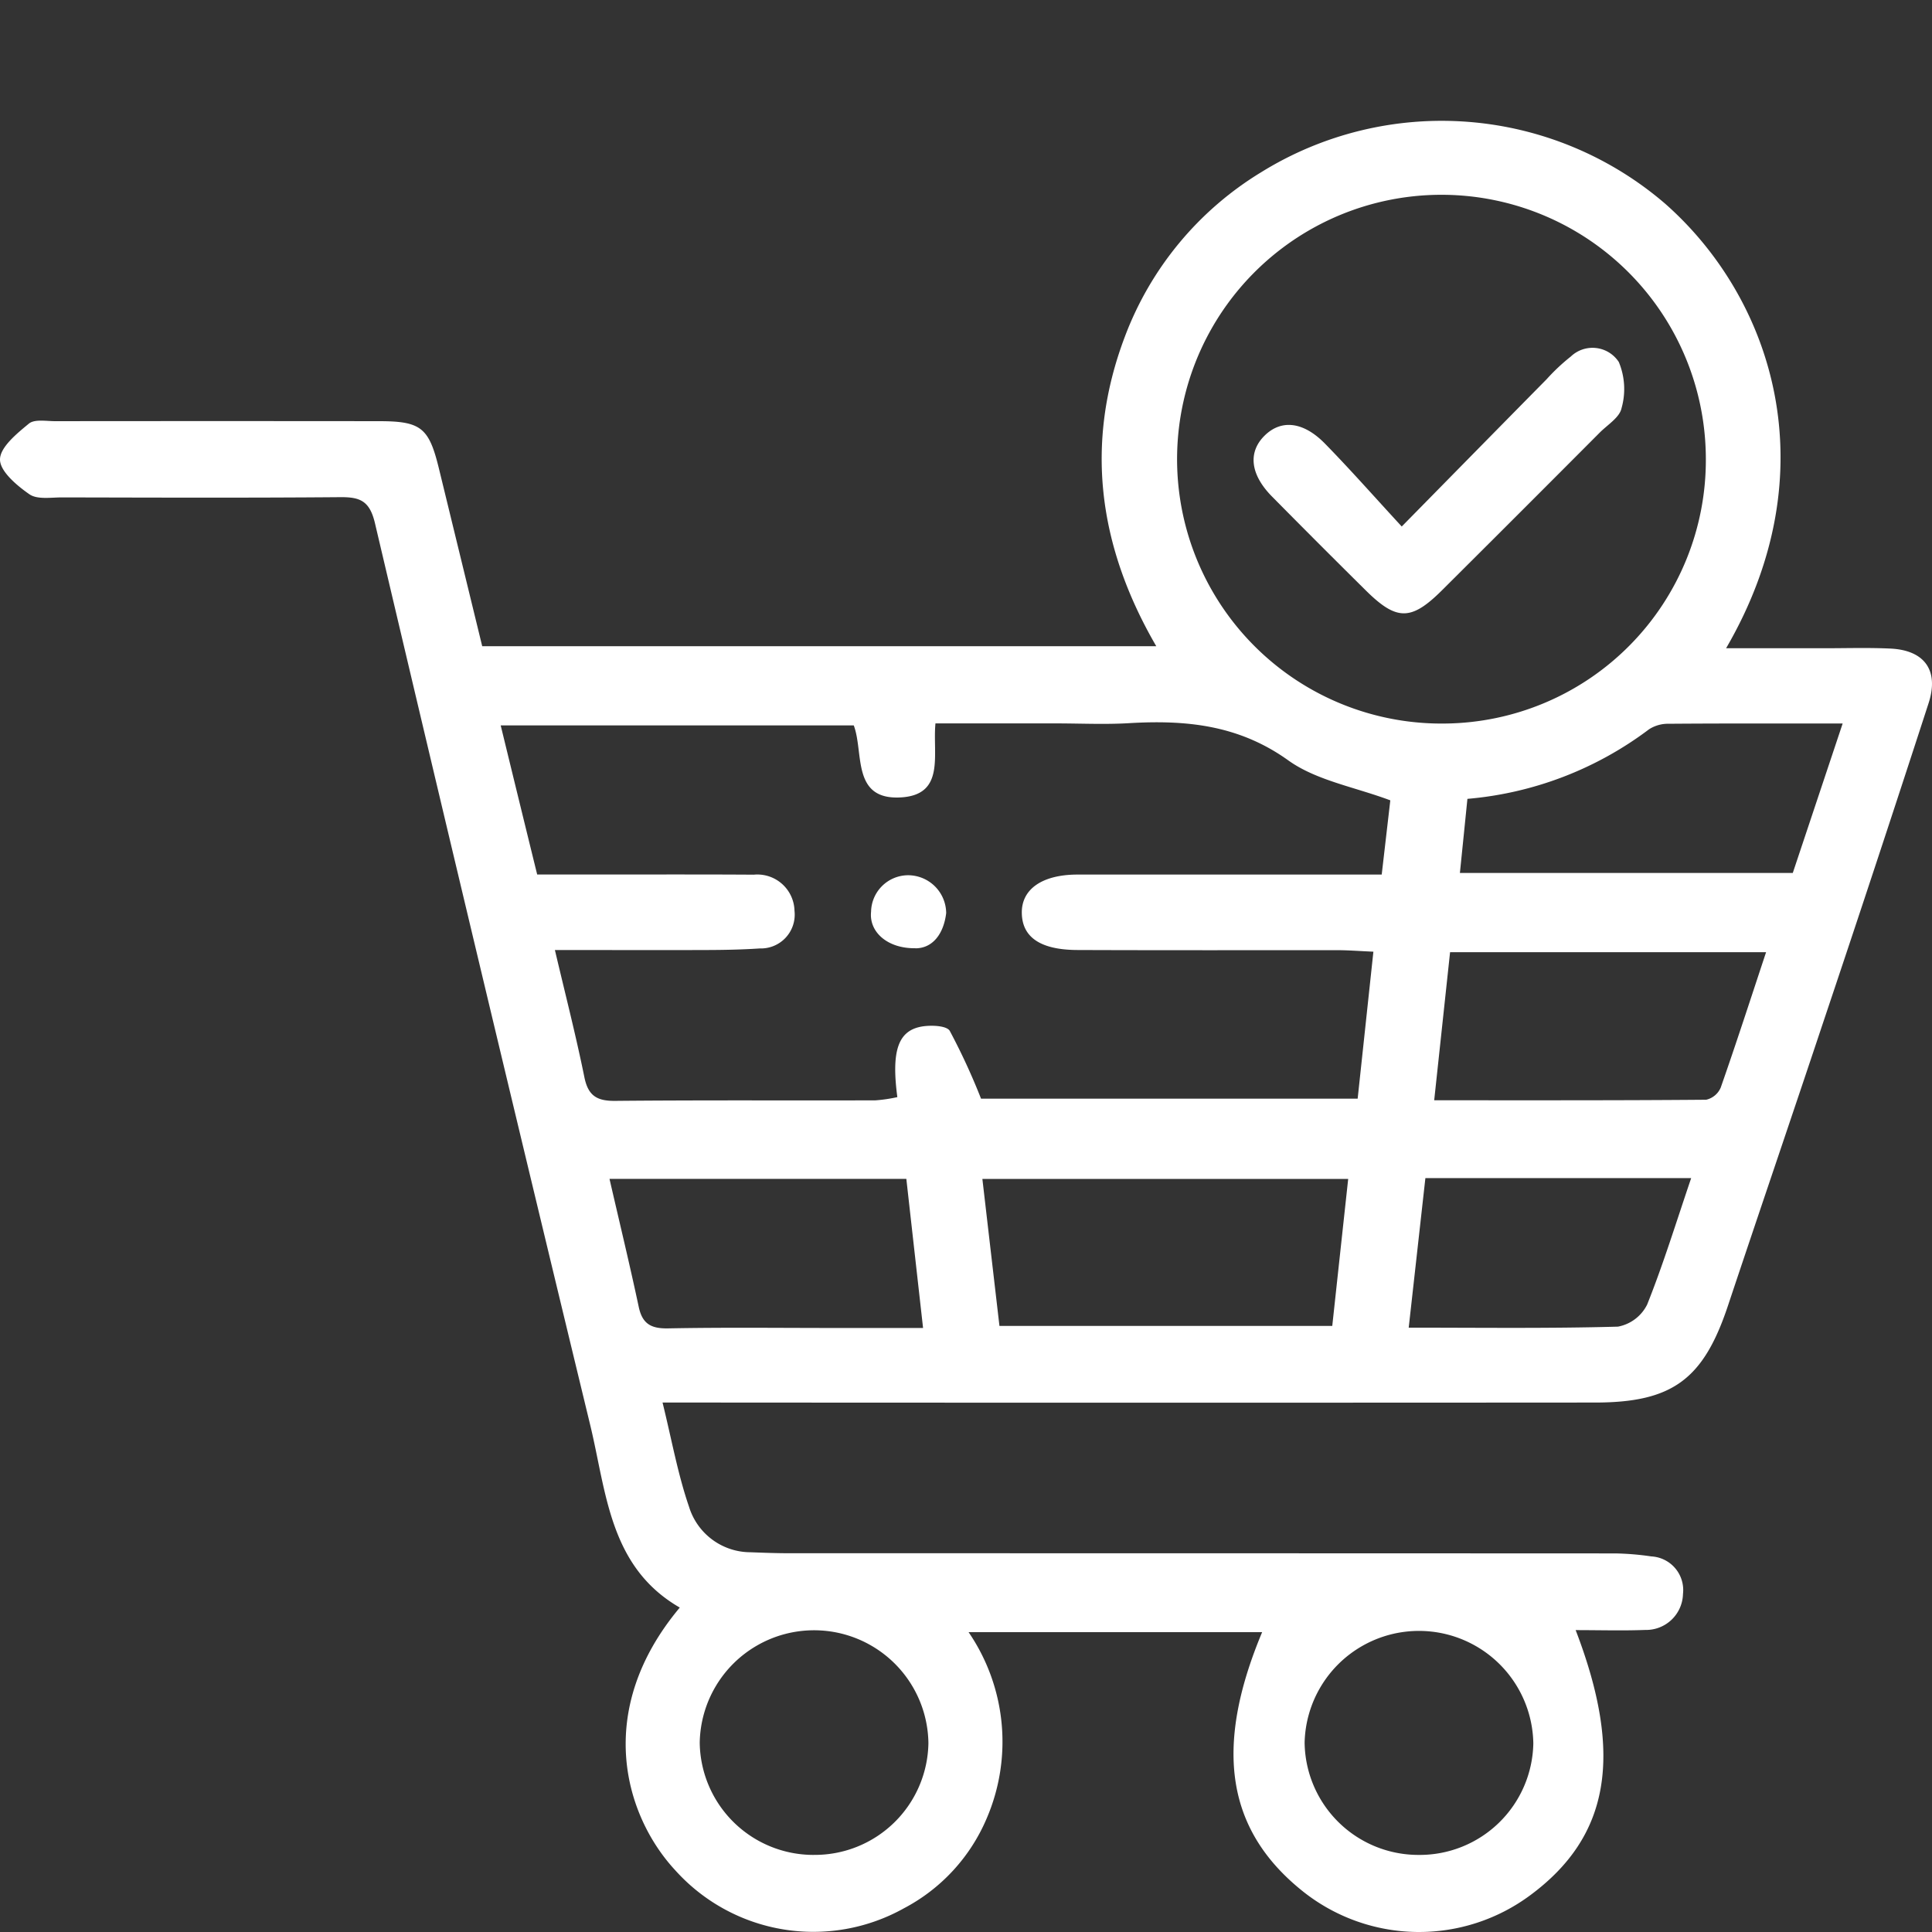 <svg xmlns="http://www.w3.org/2000/svg" xmlns:xlink="http://www.w3.org/1999/xlink" width="90" height="90" viewBox="0 0 90 90">
  <rect x="0" y="0" width="90" height="90" fill="#333333" stroke="none"/>
  <defs>
    <clipPath id="clip-path">
      <rect id="Прямоугольник_510" data-name="Прямоугольник 510" width="90" height="90" transform="translate(979 2286)" fill="#fff" stroke="#707070" stroke-width="1"/>
    </clipPath>
    <clipPath id="clip-path-2">
      <rect id="Прямоугольник_509" data-name="Прямоугольник 509" width="90" height="84.371" fill="#fff"/>
    </clipPath>
  </defs>
  <g id="Icon_Sustainable_Procurement" data-name="Icon_Sustainable Procurement" transform="translate(-979 -2286)" clip-path="url(#clip-path)">
    <g id="Сгруппировать_189" data-name="Сгруппировать 189" transform="translate(979 2291.629)">
      <g id="Сгруппировать_188" data-name="Сгруппировать 188" transform="translate(0 0)" clip-path="url(#clip-path-2)">
        <path id="Контур_1637" data-name="Контур 1637" d="M73.4,70.308c2.244,5.842,1.576,9.61-2.1,12.339a8.687,8.687,0,0,1-10.586-.152c-3.566-2.833-4.19-6.665-1.919-12.091H45.121a9.039,9.039,0,0,1,.832,8.7,8.45,8.45,0,0,1-3.84,4.16A8.652,8.652,0,0,1,31.46,81.5c-2.35-2.528-3.827-7.426.207-12.242-3.285-1.893-3.414-5.373-4.173-8.505q-5.079-20.99-10.027-42.01c-.247-1.047-.7-1.22-1.621-1.212-4.321.036-8.641.02-12.961.011-.513,0-1.147.107-1.512-.144C.787,16.992,0,16.329,0,15.778c0-.57.784-1.211,1.347-1.674.264-.217.813-.112,1.233-.113q7.538-.008,15.075,0c1.959,0,2.328.3,2.793,2.212l2.015,8.27h31.4c-2.724-4.69-3.334-9.47-1.466-14.41A15.238,15.238,0,0,1,58.741,2.4,15.965,15.965,0,0,1,77.566,3.857C82.575,8.271,85.22,16.3,80.408,24.569c1.61,0,3.081,0,4.552,0,1.033,0,2.068-.033,3.1.015,1.592.074,2.278,1.016,1.78,2.547q-2.425,7.47-4.926,14.916c-1.463,4.39-2.959,8.77-4.423,13.16-1.14,3.416-2.58,4.5-6.191,4.5q-20.781.014-41.561,0H30.864c.424,1.718.708,3.325,1.232,4.85a3,3,0,0,0,2.868,2.124c.61.024,1.22.046,1.83.046q19.231,0,38.461.008a13.057,13.057,0,0,1,1.672.14A1.568,1.568,0,0,1,78.4,68.622,1.72,1.72,0,0,1,76.64,70.3c-1.062.04-2.126.008-3.242.008m-9.032-35.2.4-3.454c-1.672-.627-3.442-.923-4.752-1.861-2.31-1.656-4.771-1.891-7.422-1.734-1.123.067-2.253.011-3.38.011H43.577c-.139,1.451.467,3.323-1.606,3.447-2.315.138-1.72-2.088-2.2-3.355H23.324c.585,2.4,1.143,4.685,1.7,6.947h3.608c2.16,0,4.319-.007,6.479.008a1.732,1.732,0,0,1,1.9,1.683,1.575,1.575,0,0,1-1.616,1.753c-.795.053-1.593.07-2.389.073-2.334.009-4.667,0-7.157,0,.5,2.12.986,4.014,1.374,5.928.177.868.59,1.109,1.438,1.1,4.037-.038,8.076-.014,12.113-.024a7.07,7.07,0,0,0,1.028-.151c-.285-2.145.031-3.093,1.132-3.287.428-.075,1.162-.048,1.309.2A30.124,30.124,0,0,1,45.7,45.55H63.245c.246-2.293.482-4.5.733-6.846-.669-.029-1.172-.07-1.675-.07-4.038,0-8.076.007-12.114-.008-1.73-.007-2.579-.6-2.589-1.736-.01-1.1.948-1.766,2.554-1.778.282,0,.564,0,.845,0H64.365m15.1-19.386a12.316,12.316,0,1,0-12.14,12.35,12.275,12.275,0,0,0,12.14-12.35M62.8,49.291H45.763c.274,2.361.536,4.617.795,6.846H62.062c.25-2.308.49-4.528.742-6.846M85.838,28.075c-2.851,0-5.477-.008-8.1.012a1.634,1.634,0,0,0-.919.257,16.361,16.361,0,0,1-8.461,3.241c-.117,1.162-.229,2.262-.35,3.451H83.515c.749-2.244,1.5-4.494,2.323-6.961M66.81,45.626c4.347,0,8.509.01,12.671-.025a.972.972,0,0,0,.677-.566c.719-2.052,1.389-4.123,2.113-6.307H67.55c-.246,2.3-.483,4.506-.74,6.9M42.219,49.288H28.393c.472,2.053.944,4,1.362,5.964.169.794.577,1.014,1.367,1,2.581-.05,5.164-.019,7.747-.019H43c-.272-2.422-.522-4.648-.779-6.944m-4.307,31.49a5.293,5.293,0,0,0,5.335-5.2,5.327,5.327,0,0,0-10.653-.018,5.3,5.3,0,0,0,5.318,5.219m28.173,0a5.293,5.293,0,0,0,5.341-5.195,5.328,5.328,0,0,0-10.654-.028,5.3,5.3,0,0,0,5.313,5.223M66.4,49.252c-.263,2.362-.512,4.591-.777,6.966,3.29,0,6.52.043,9.747-.047a1.91,1.91,0,0,0,1.36-1.027c.76-1.9,1.36-3.86,2.051-5.891Z" transform="translate(0 0)" fill="#fff"/>
        <path id="Контур_1638" data-name="Контур 1638" d="M60.228,53.769c-1.3.022-2.17-.755-2.069-1.7a1.733,1.733,0,0,1,1.707-1.7,1.779,1.779,0,0,1,1.792,1.761c-.114.96-.622,1.642-1.431,1.643" transform="translate(-17.581 -15.226)" fill="#fff"/>
        <path id="Контур_1639" data-name="Контур 1639" d="M90.6,23.488c2.418-2.459,4.584-4.665,6.754-6.865a9.215,9.215,0,0,1,1.127-1.058,1.464,1.464,0,0,1,2.234.256,3.271,3.271,0,0,1,.127,2.153c-.089.43-.65.77-1.014,1.135Q96.151,22.8,92.46,26.474c-1.425,1.412-2.1,1.405-3.534-.015q-2.2-2.177-4.379-4.384c-1.007-1.028-1.109-2.058-.331-2.825s1.811-.651,2.814.377c1.175,1.2,2.289,2.466,3.575,3.86" transform="translate(-25.305 -4.587)" fill="#fff"/>
      </g>
    </g>
  </g>
</svg>
